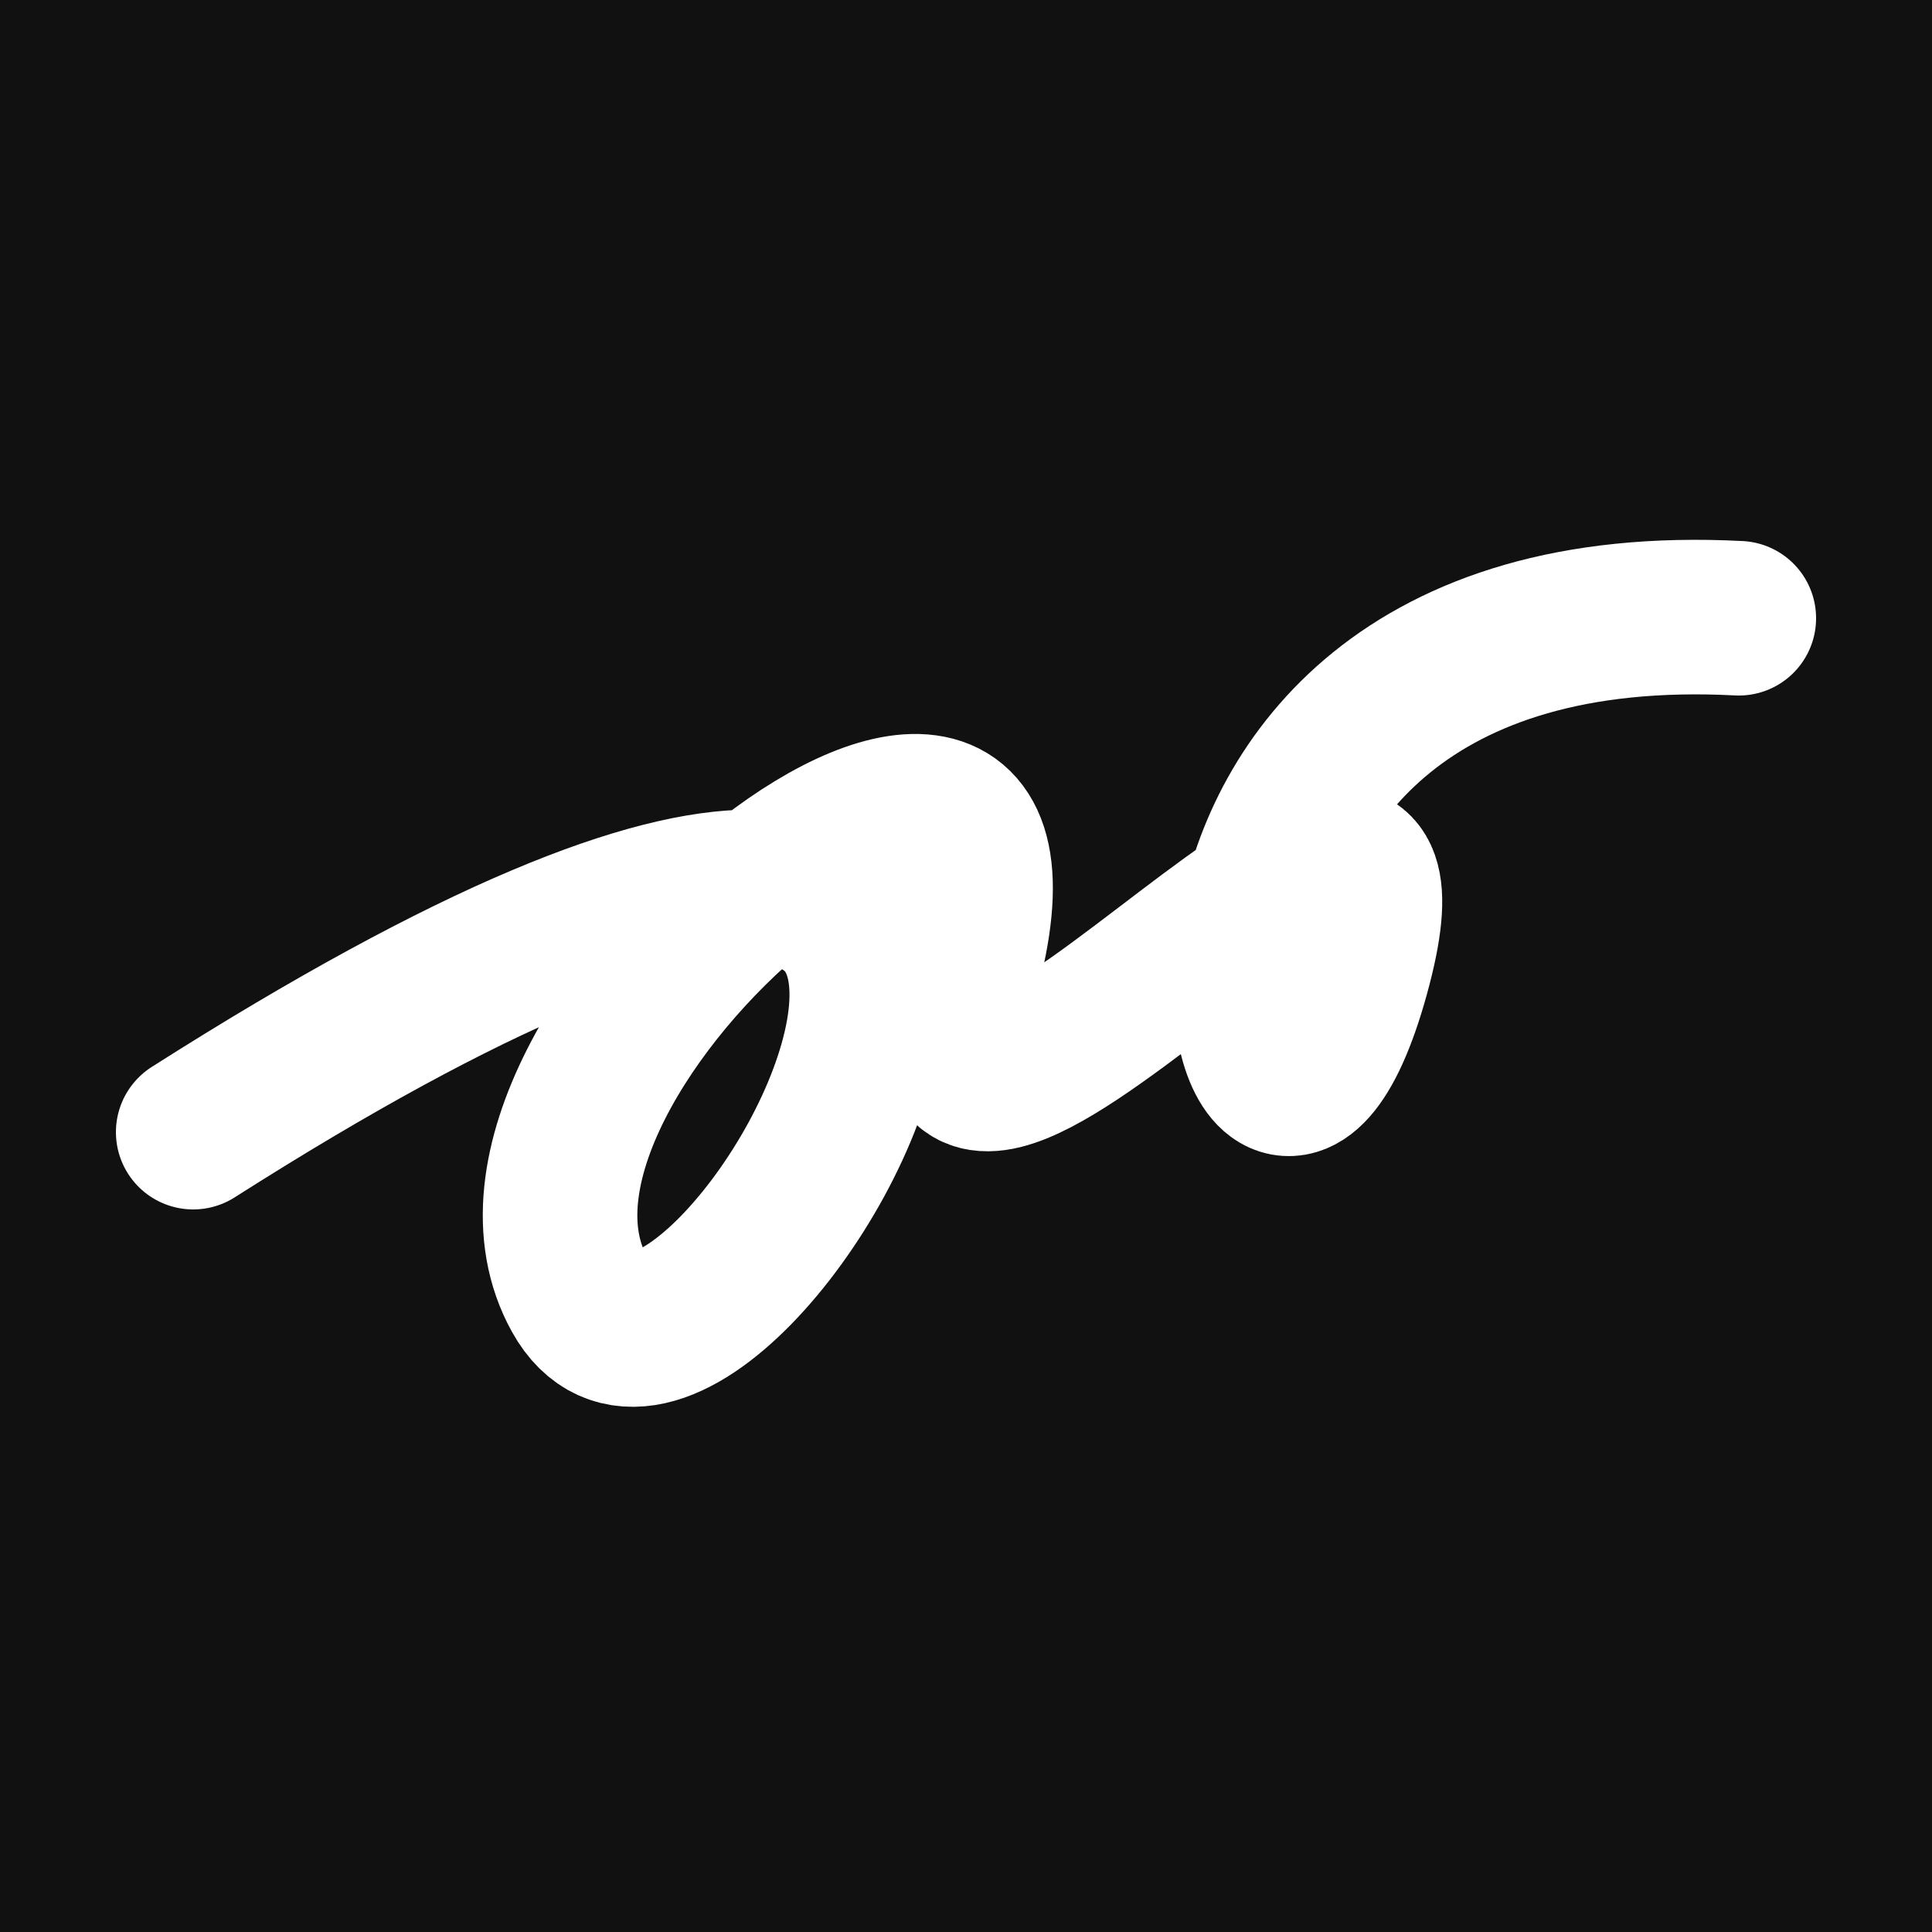 <svg xmlns="http://www.w3.org/2000/svg" version="1.2" viewBox="0 0 500 500"><rect x="0" y="0" width="500" height="500" fill="#111"><animate attributeName="fill" values="#000;#333;#000" dur="0.01s" repeatCount="indefinite"/></rect><path d="M 50,293 C 344,106 185,398 150,335 S 274,147 250,248 S 377,154 350,252 S 277,151 450,160" stroke="#fff" fill="none" stroke-width="40" stroke-linecap="round"><animate attributeName="stroke" values="#F42B87;#FFC6E9;#2AE8F5" dur="0.1s" repeatCount="indefinite" calcMode="discrete"/><animate attributeName="d" values="M 50,293 C 344,106 185,398 150,335 S 274,147 250,248 S 377,154 350,252 S 277,151 450,160;M 50,220 C 192,295 264,143 150,314 S 138,326 250,293 S 336,129 350,335 S 304,182 450,227;M 50,314 C 295,344 143,185 150,293 S 313,116 250,335 S 351,275 350,248 S 182,277 450,201;M 50,293 C 344,106 185,398 150,335 S 274,147 250,248 S 377,154 350,252 S 277,151 450,160;M 50,335 C 106,304 398,302 150,248 S 121,286 250,252 S 136,323 350,265 S 151,310 450,348;M 50,248 C 304,182 302,215 150,252 S 157,366 250,265 S 227,383 350,242 S 310,198 450,276;M 50,293 C 344,106 185,398 150,335 S 274,147 250,248 S 377,154 350,252 S 277,151 450,160" dur="0.95s" repeatCount="indefinite"/><animate attributeName="stroke-width" values="10;50;10" dur="0.7s" repeatCount="indefinite"/></path></svg>